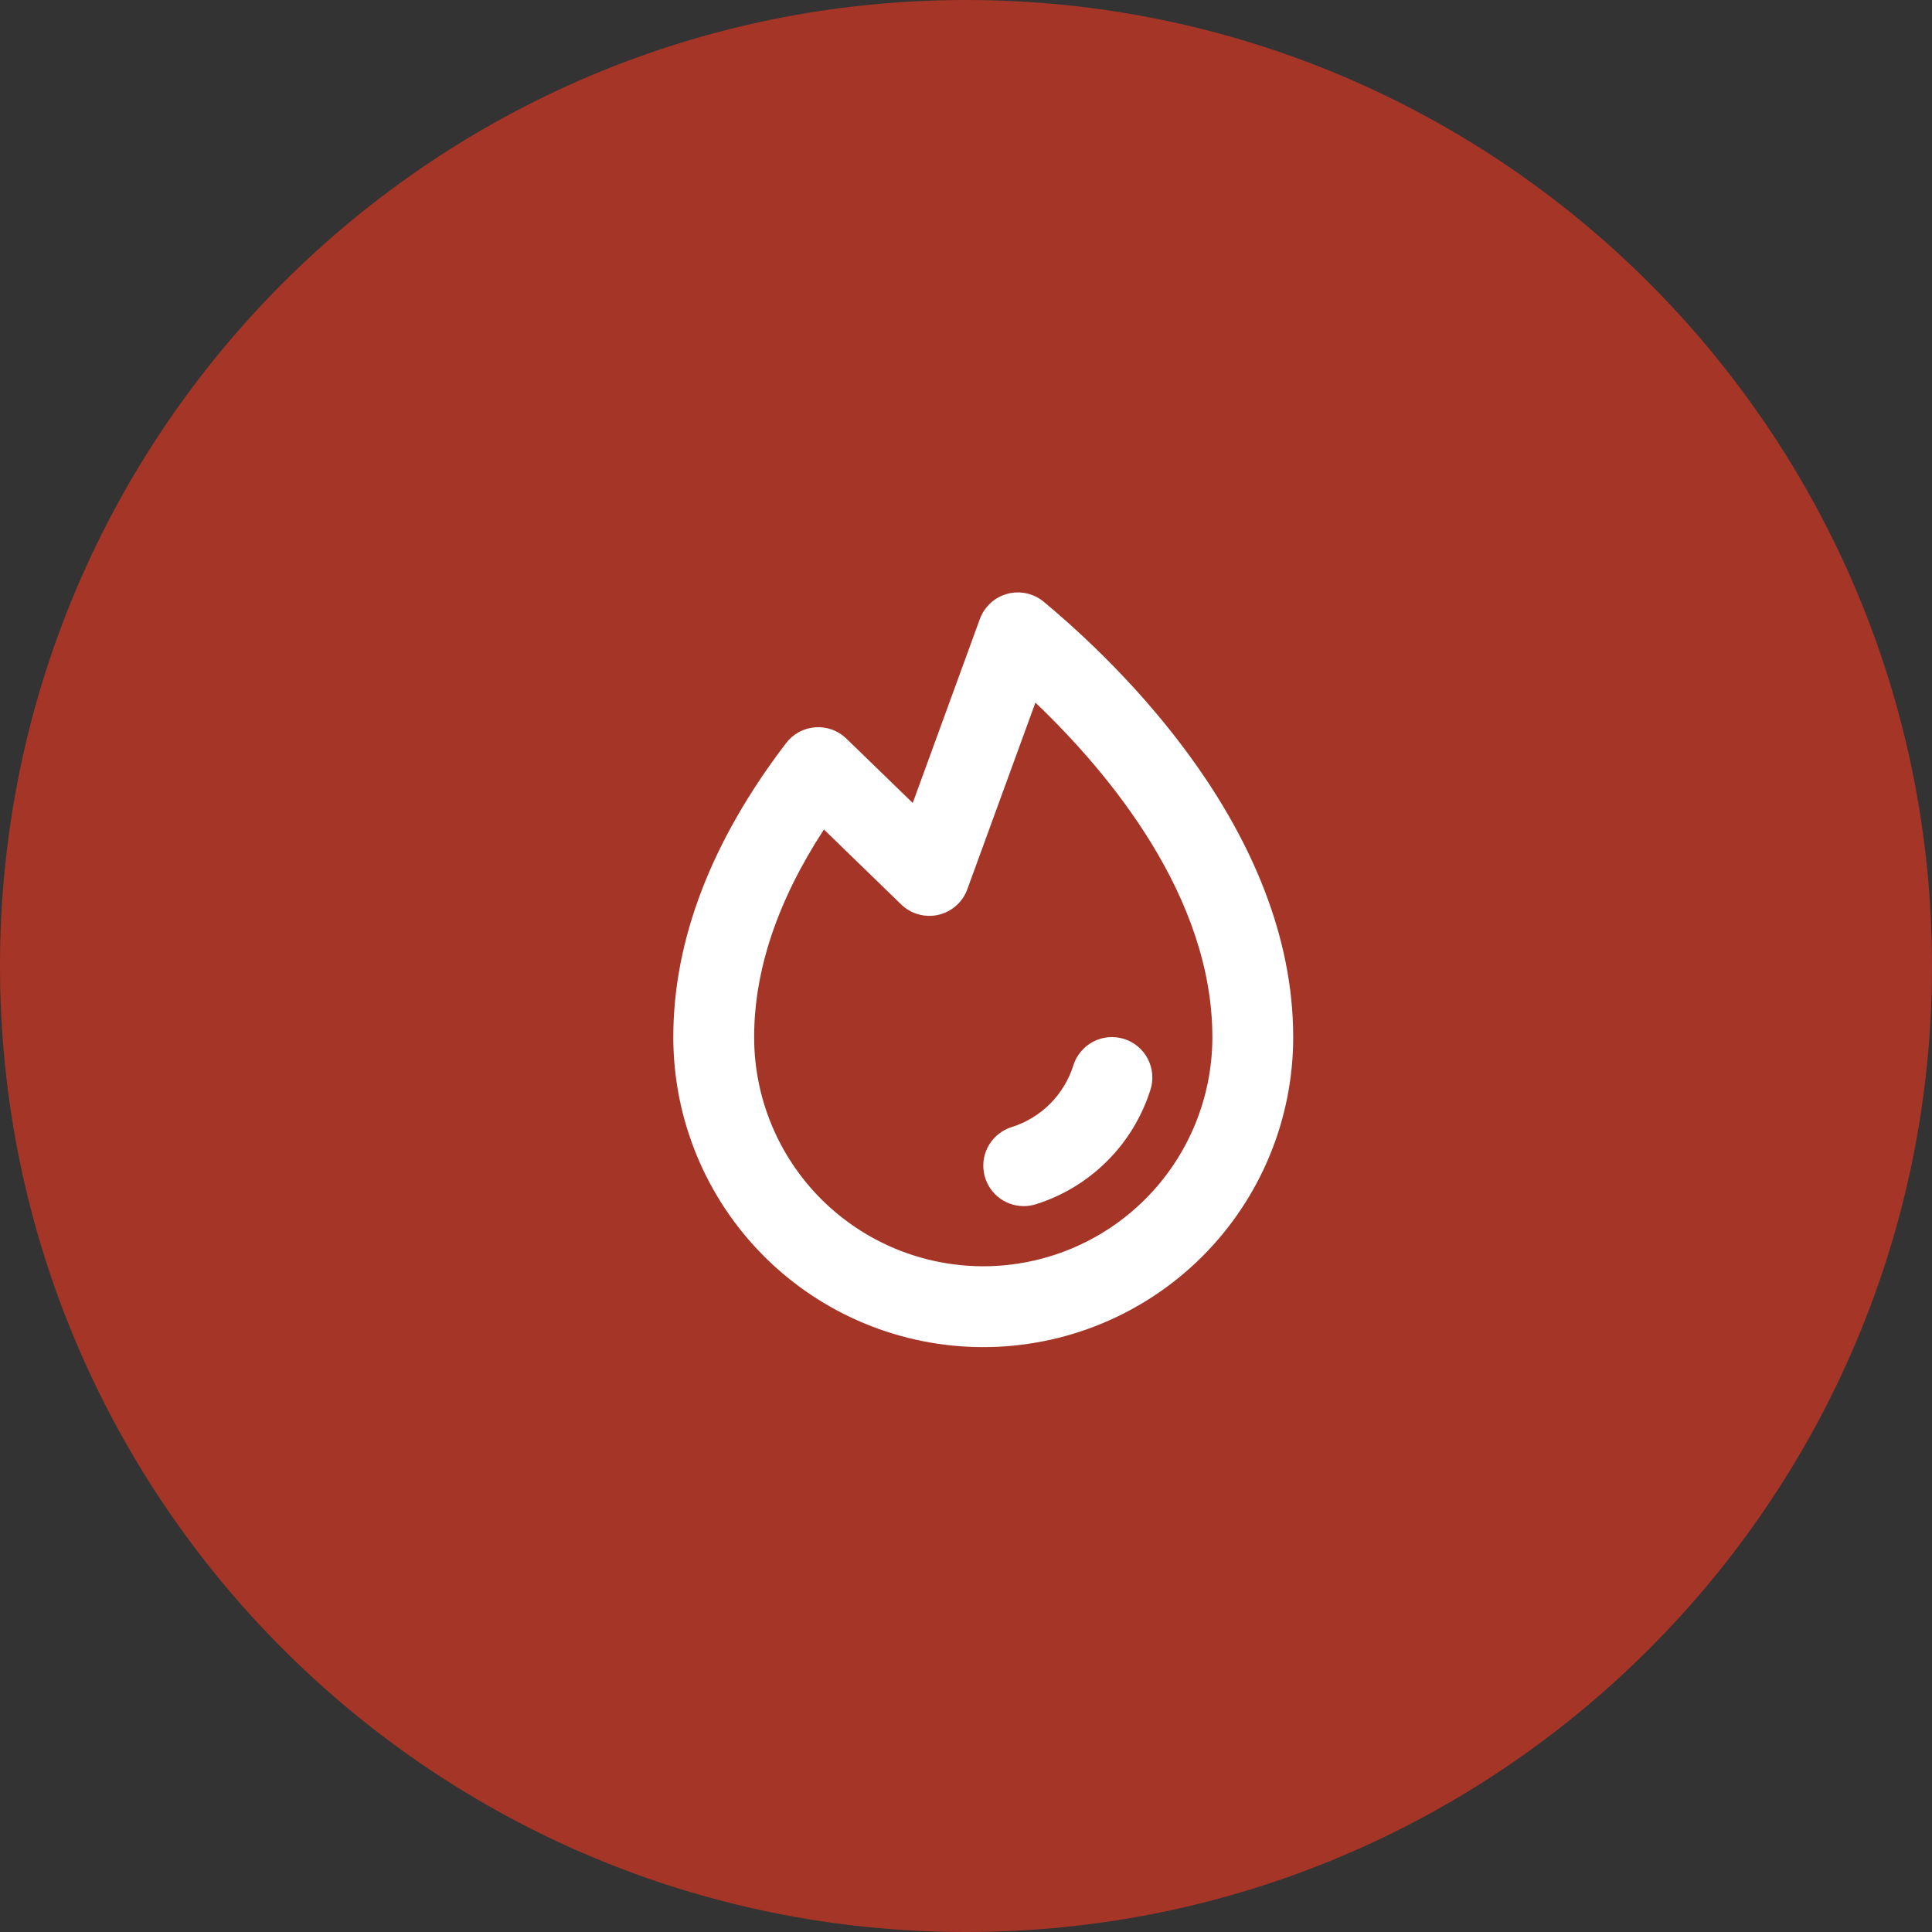 <svg width="56" height="56" viewBox="0 0 56 56" fill="none" xmlns="http://www.w3.org/2000/svg">
<rect x="0" y="0" width="56" height="56" fill="#333333" stroke="none"/>
<g clip-path="url(#clip0_6392_554)">
<path d="M28 56C43.464 56 56 43.464 56 28C56 12.536 43.464 0 28 0C12.536 0 0 12.536 0 28C0 43.464 12.536 56 28 56Z" fill="#A53527"/>
<path d="M33.346 31.586C33.1 32.366 32.67 33.075 32.092 33.653C31.514 34.231 30.805 34.661 30.025 34.906C29.912 34.941 29.793 34.96 29.674 34.96C29.394 34.96 29.123 34.86 28.91 34.678C28.698 34.495 28.557 34.243 28.515 33.966C28.472 33.689 28.53 33.406 28.678 33.168C28.827 32.93 29.055 32.754 29.322 32.67C29.742 32.538 30.125 32.306 30.436 31.995C30.748 31.683 30.979 31.301 31.111 30.881C31.157 30.734 31.232 30.598 31.331 30.48C31.43 30.361 31.551 30.264 31.687 30.193C31.963 30.049 32.285 30.021 32.581 30.114C32.728 30.16 32.864 30.235 32.982 30.334C33.1 30.433 33.198 30.554 33.269 30.69C33.34 30.827 33.383 30.976 33.397 31.129C33.411 31.282 33.394 31.437 33.348 31.584L33.346 31.586ZM37.484 30.062C37.484 32.445 36.538 34.73 34.853 36.415C33.168 38.1 30.883 39.047 28.5 39.047C26.117 39.047 23.832 38.1 22.147 36.415C20.462 34.73 19.516 32.445 19.516 30.062C19.516 27.249 20.616 24.381 22.785 21.539C22.886 21.407 23.013 21.298 23.159 21.219C23.304 21.14 23.465 21.093 23.63 21.081C23.795 21.069 23.961 21.092 24.117 21.148C24.272 21.205 24.414 21.294 24.533 21.409L26.456 23.275L28.402 17.942C28.467 17.766 28.573 17.607 28.711 17.48C28.849 17.353 29.016 17.262 29.198 17.212C29.379 17.163 29.569 17.159 29.753 17.199C29.936 17.239 30.108 17.322 30.252 17.442C32.426 19.247 37.484 24.091 37.484 30.062ZM35.141 30.062C35.141 25.989 32.151 22.407 30.012 20.366L28.038 25.776C27.971 25.96 27.859 26.124 27.713 26.253C27.566 26.383 27.39 26.473 27.199 26.517C27.009 26.561 26.81 26.556 26.622 26.503C26.433 26.451 26.261 26.352 26.121 26.216L23.882 24.043C22.543 26.096 21.859 28.115 21.859 30.062C21.859 31.823 22.559 33.513 23.804 34.758C25.05 36.003 26.739 36.703 28.5 36.703C30.261 36.703 31.95 36.003 33.196 34.758C34.441 33.513 35.141 31.823 35.141 30.062Z" fill="white"/>
</g>
<defs>
<clipPath id="clip0_6392_554">
<rect width="56" height="56" fill="white"/>
</clipPath>
</defs>
</svg>
